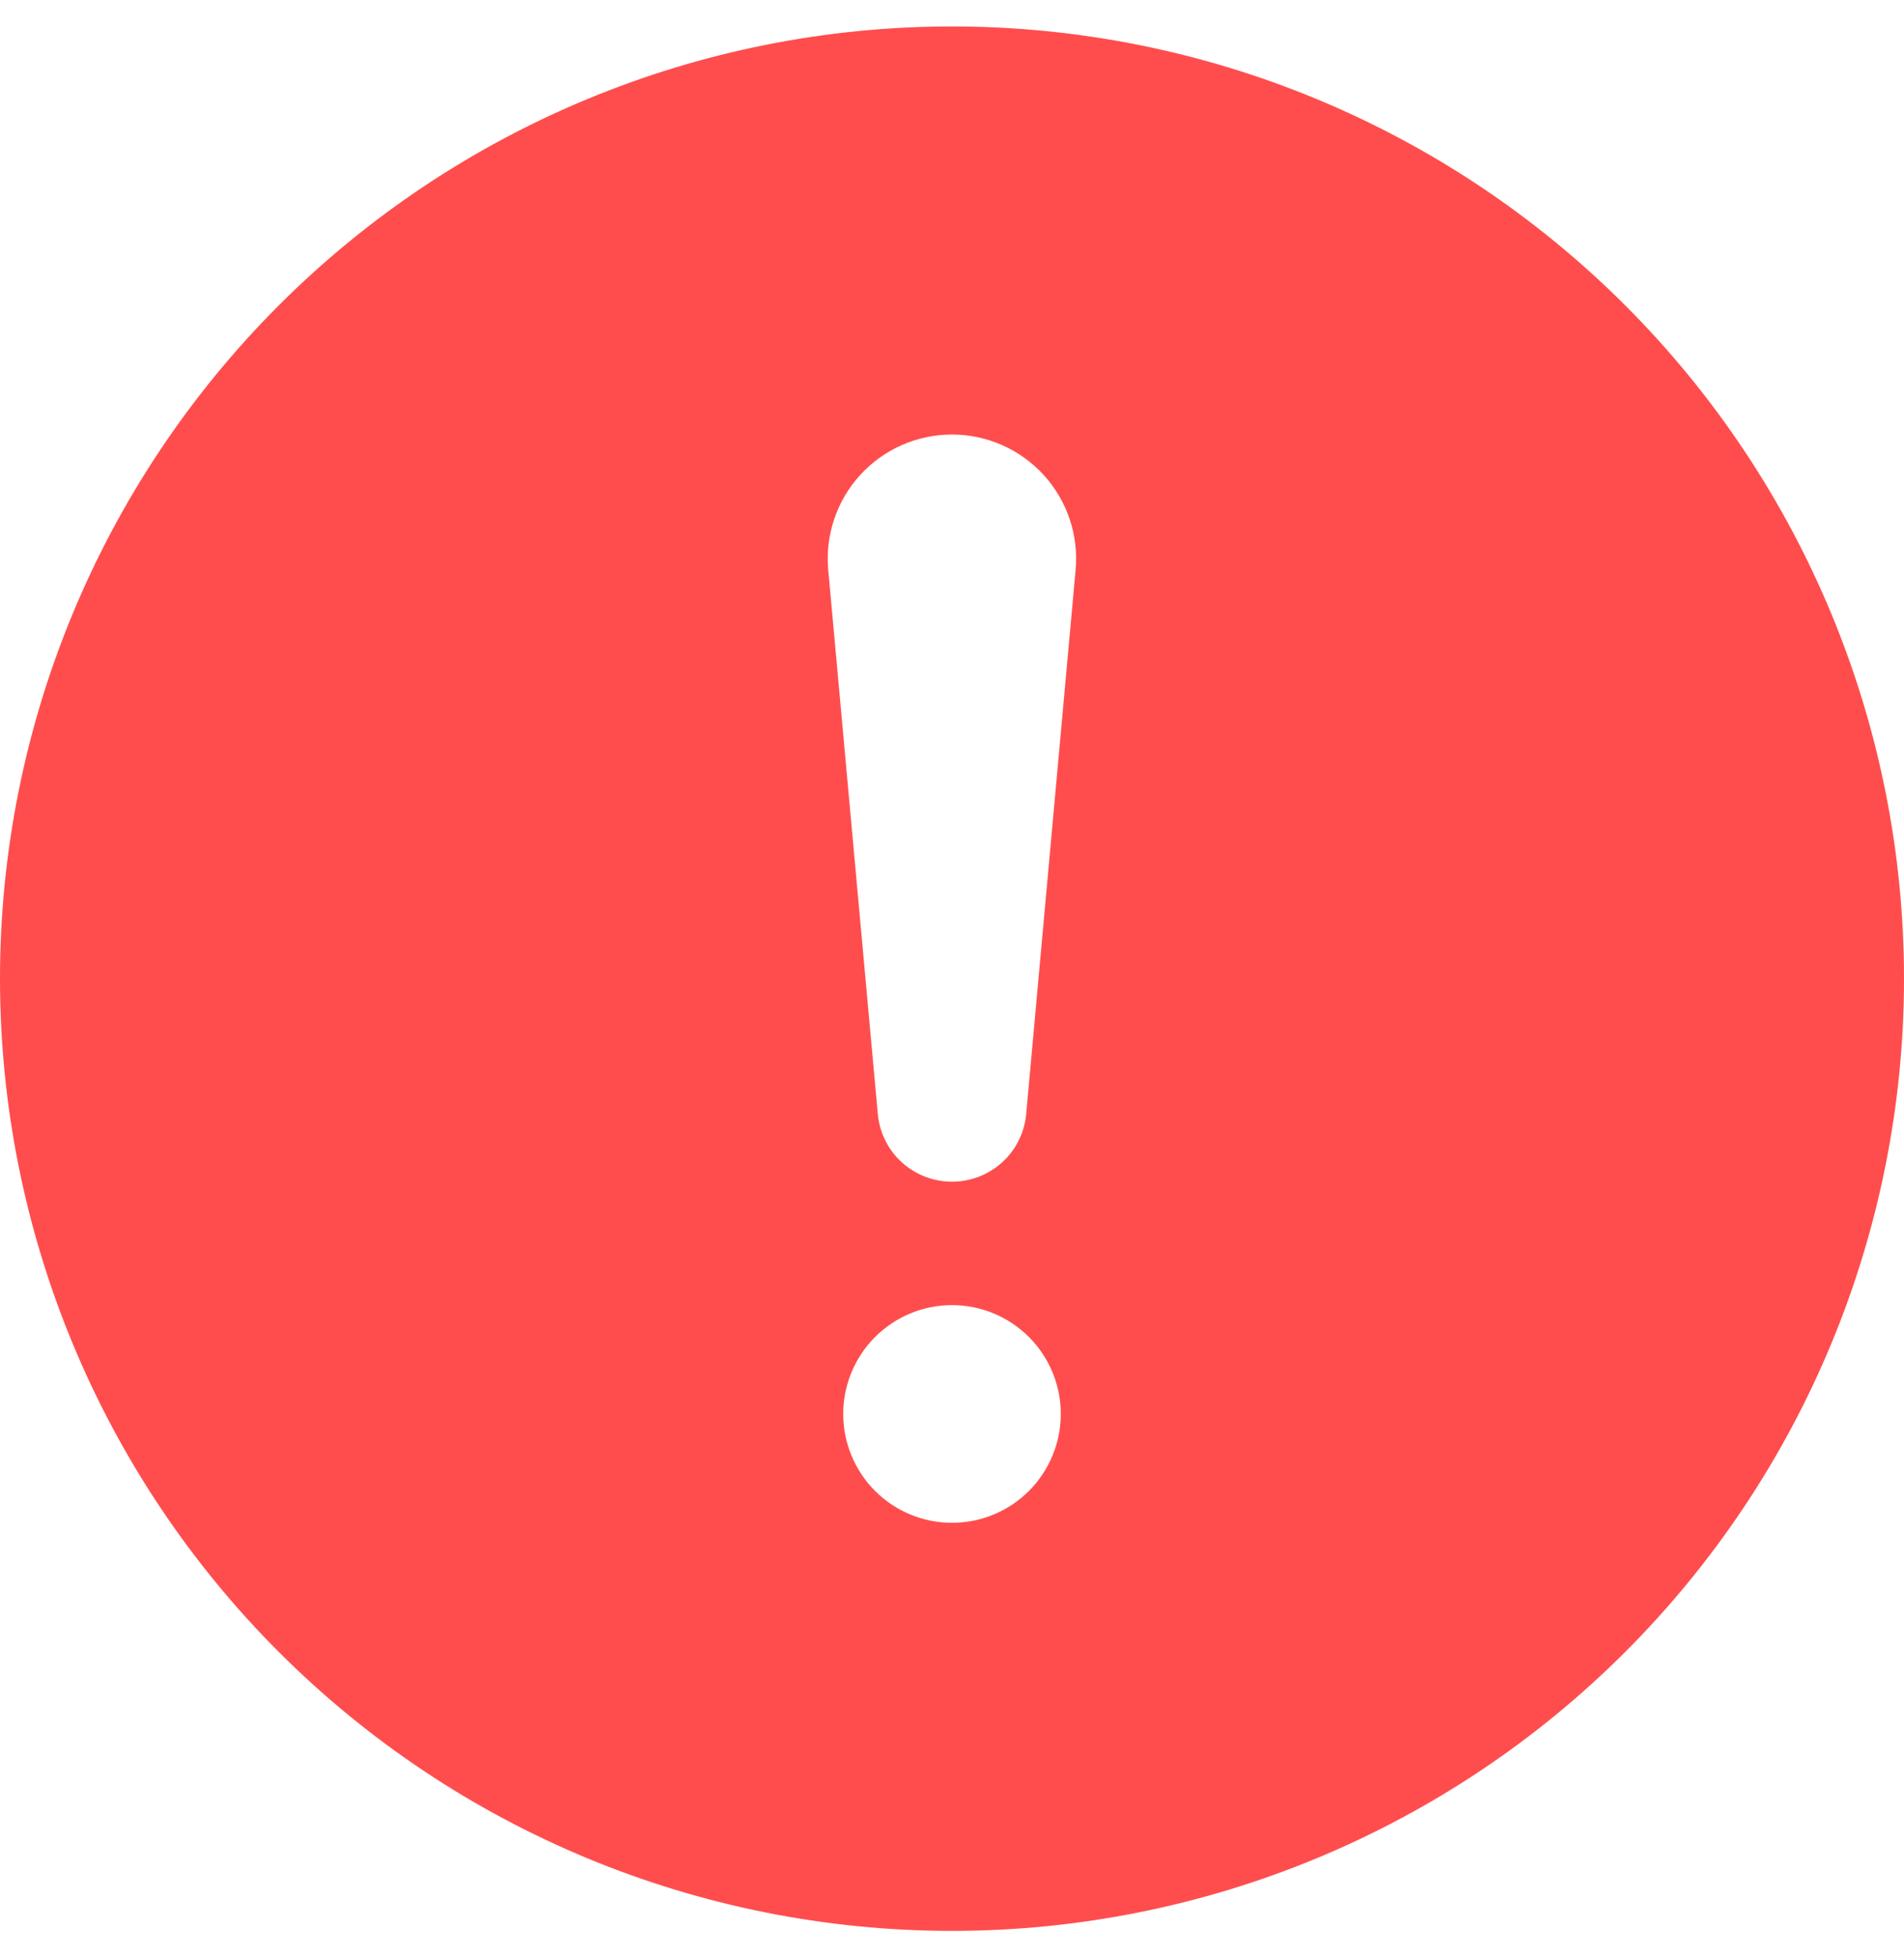 <svg width="36" height="37" viewBox="0 0 36 37" fill="none" xmlns="http://www.w3.org/2000/svg">
<path d="M18 0.5C22.774 0.5 27.352 2.396 30.728 5.772C34.104 9.148 36 13.726 36 18.5C36 23.274 34.104 27.852 30.728 31.228C27.352 34.604 22.774 36.5 18 36.5C13.226 36.5 8.648 34.604 5.272 31.228C1.896 27.852 0 23.274 0 18.5C0 13.726 1.896 9.148 5.272 5.772C8.648 2.396 13.226 0.5 18 0.5ZM18 8.214C17.674 8.214 17.351 8.282 17.052 8.413C16.753 8.545 16.485 8.737 16.265 8.978C16.044 9.219 15.877 9.504 15.773 9.813C15.669 10.123 15.63 10.45 15.66 10.775L16.599 21.077C16.635 21.423 16.798 21.744 17.057 21.977C17.316 22.209 17.652 22.338 18 22.338C18.348 22.338 18.684 22.209 18.943 21.977C19.202 21.744 19.365 21.423 19.401 21.077L20.337 10.775C20.367 10.45 20.329 10.123 20.225 9.814C20.121 9.505 19.953 9.22 19.734 8.979C19.514 8.738 19.246 8.546 18.947 8.414C18.649 8.282 18.326 8.214 18 8.214ZM18 28.786C18.546 28.786 19.069 28.569 19.455 28.183C19.84 27.797 20.057 27.274 20.057 26.729C20.057 26.183 19.84 25.66 19.455 25.274C19.069 24.888 18.546 24.671 18 24.671C17.454 24.671 16.931 24.888 16.545 25.274C16.16 25.66 15.943 26.183 15.943 26.729C15.943 27.274 16.16 27.797 16.545 28.183C16.931 28.569 17.454 28.786 18 28.786Z" fill="#FF4D4D"/>
</svg>
